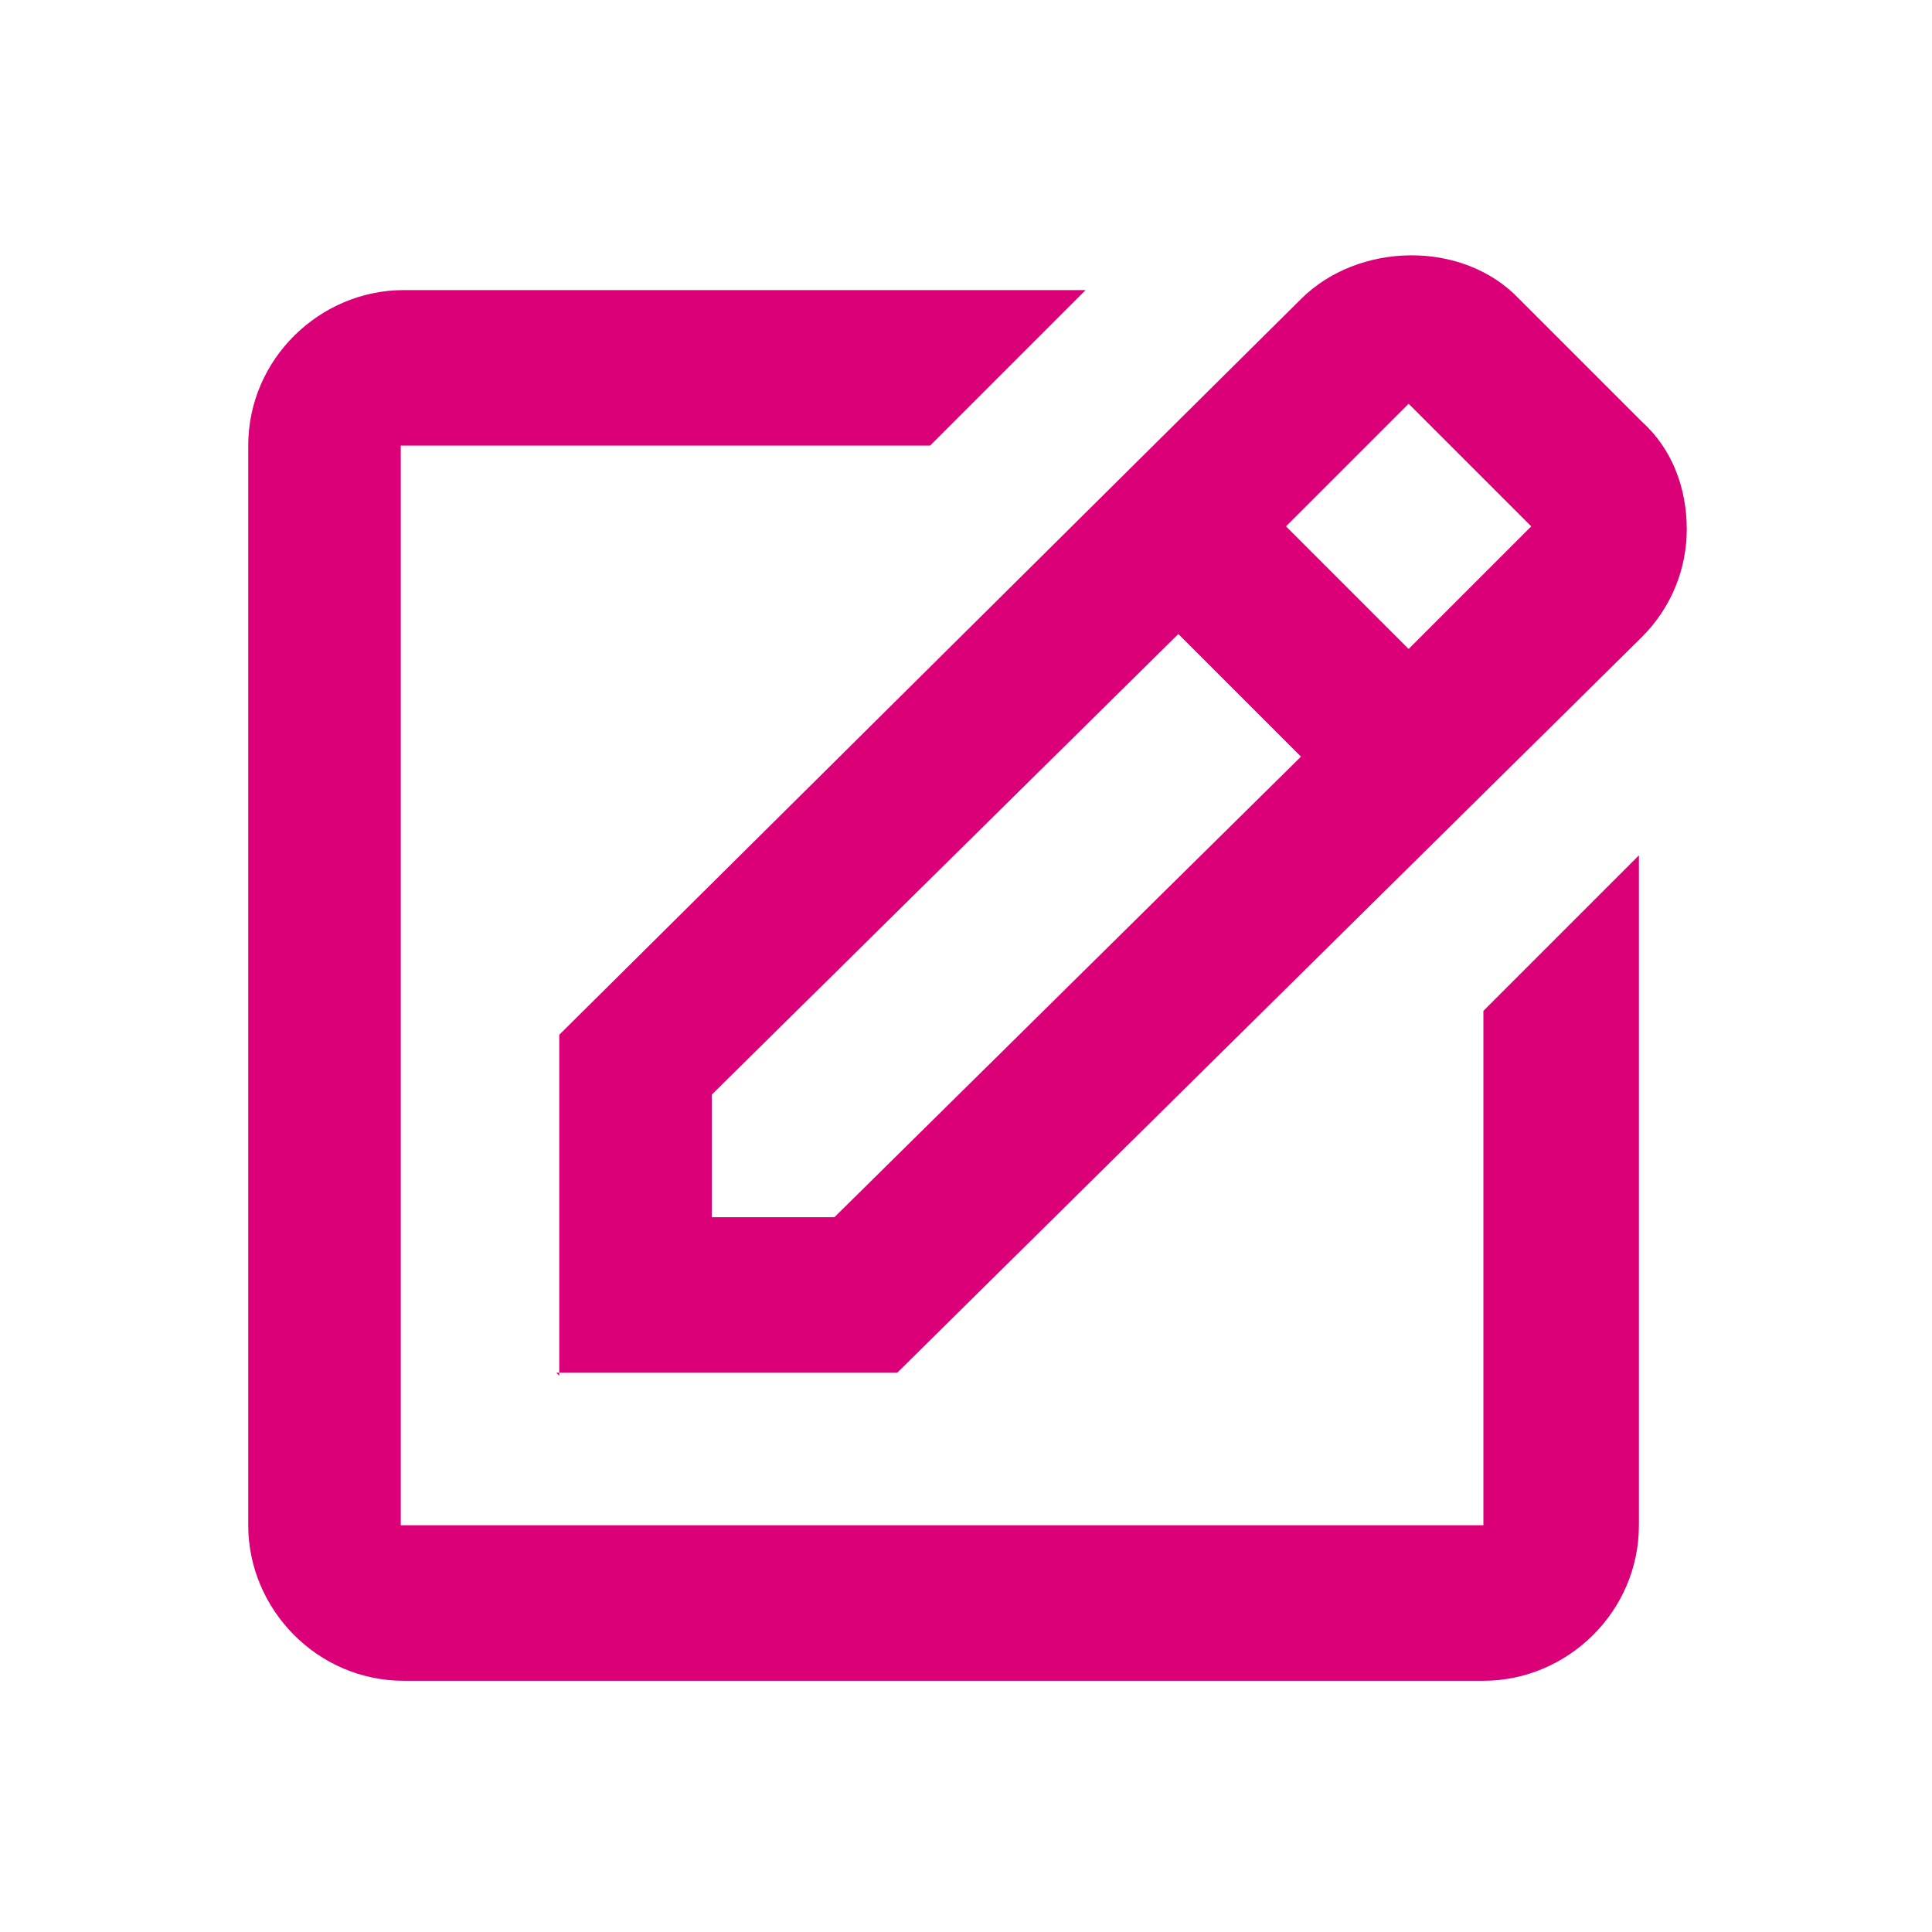 <?xml version="1.0" encoding="UTF-8"?>
<!DOCTYPE svg PUBLIC "-//W3C//DTD SVG 1.1//EN" "http://www.w3.org/Graphics/SVG/1.1/DTD/svg11.dtd">
<!-- Creator: CorelDRAW -->
<svg xmlns="http://www.w3.org/2000/svg" xml:space="preserve" width="13mm" height="13mm" version="1.1" style="shape-rendering:geometricPrecision; text-rendering:geometricPrecision; image-rendering:optimizeQuality; fill-rule:evenodd; clip-rule:evenodd"
viewBox="0 0 6.46 6.46"
 xmlns:xlink="http://www.w3.org/1999/xlink"
 xmlns:xodm="http://www.corel.com/coreldraw/odm/2003">
 <defs>
  <style type="text/css">
   <![CDATA[
    .fil1 {fill:none}
    .fil0 {fill:#DB0077;fill-rule:nonzero}
   ]]>
  </style>
 </defs>
 <g id="Layer_x0020_1">
  <path class="fil0" d="M1.86 4.59l1.14 -0 2.49 -2.46c0.1,-0.1 0.15,-0.23 0.15,-0.36 0,-0.14 -0.05,-0.27 -0.15,-0.36l-0.41 -0.41c-0.19,-0.2 -0.54,-0.19 -0.73,-0l-2.48 2.46 0 1.14zm2.85 -3.24l0.41 0.41 -0.41 0.41 -0.41 -0.41 0.41 -0.41zm-2.33 2.31l1.56 -1.54 0.41 0.41 -1.56 1.54 -0.41 0 0 -0.41zm-1.03 1.96l3.61 0c0.28,0 0.52,-0.23 0.52,-0.52l0 -2.24 -0.52 0.52 0 1.72 -2.8 0c-0.01,0 -0.01,0 -0.02,0 -0.01,0 -0.02,-0 -0.03,-0l-0.77 0 0 -3.61 1.77 0 0.52 -0.52 -2.28 0c-0.28,0 -0.52,0.23 -0.52,0.52l0 3.61c0,0.28 0.23,0.52 0.52,0.52z"/>
  <rect class="fil1" width="6.46" height="6.46"/>
 </g>
</svg>
